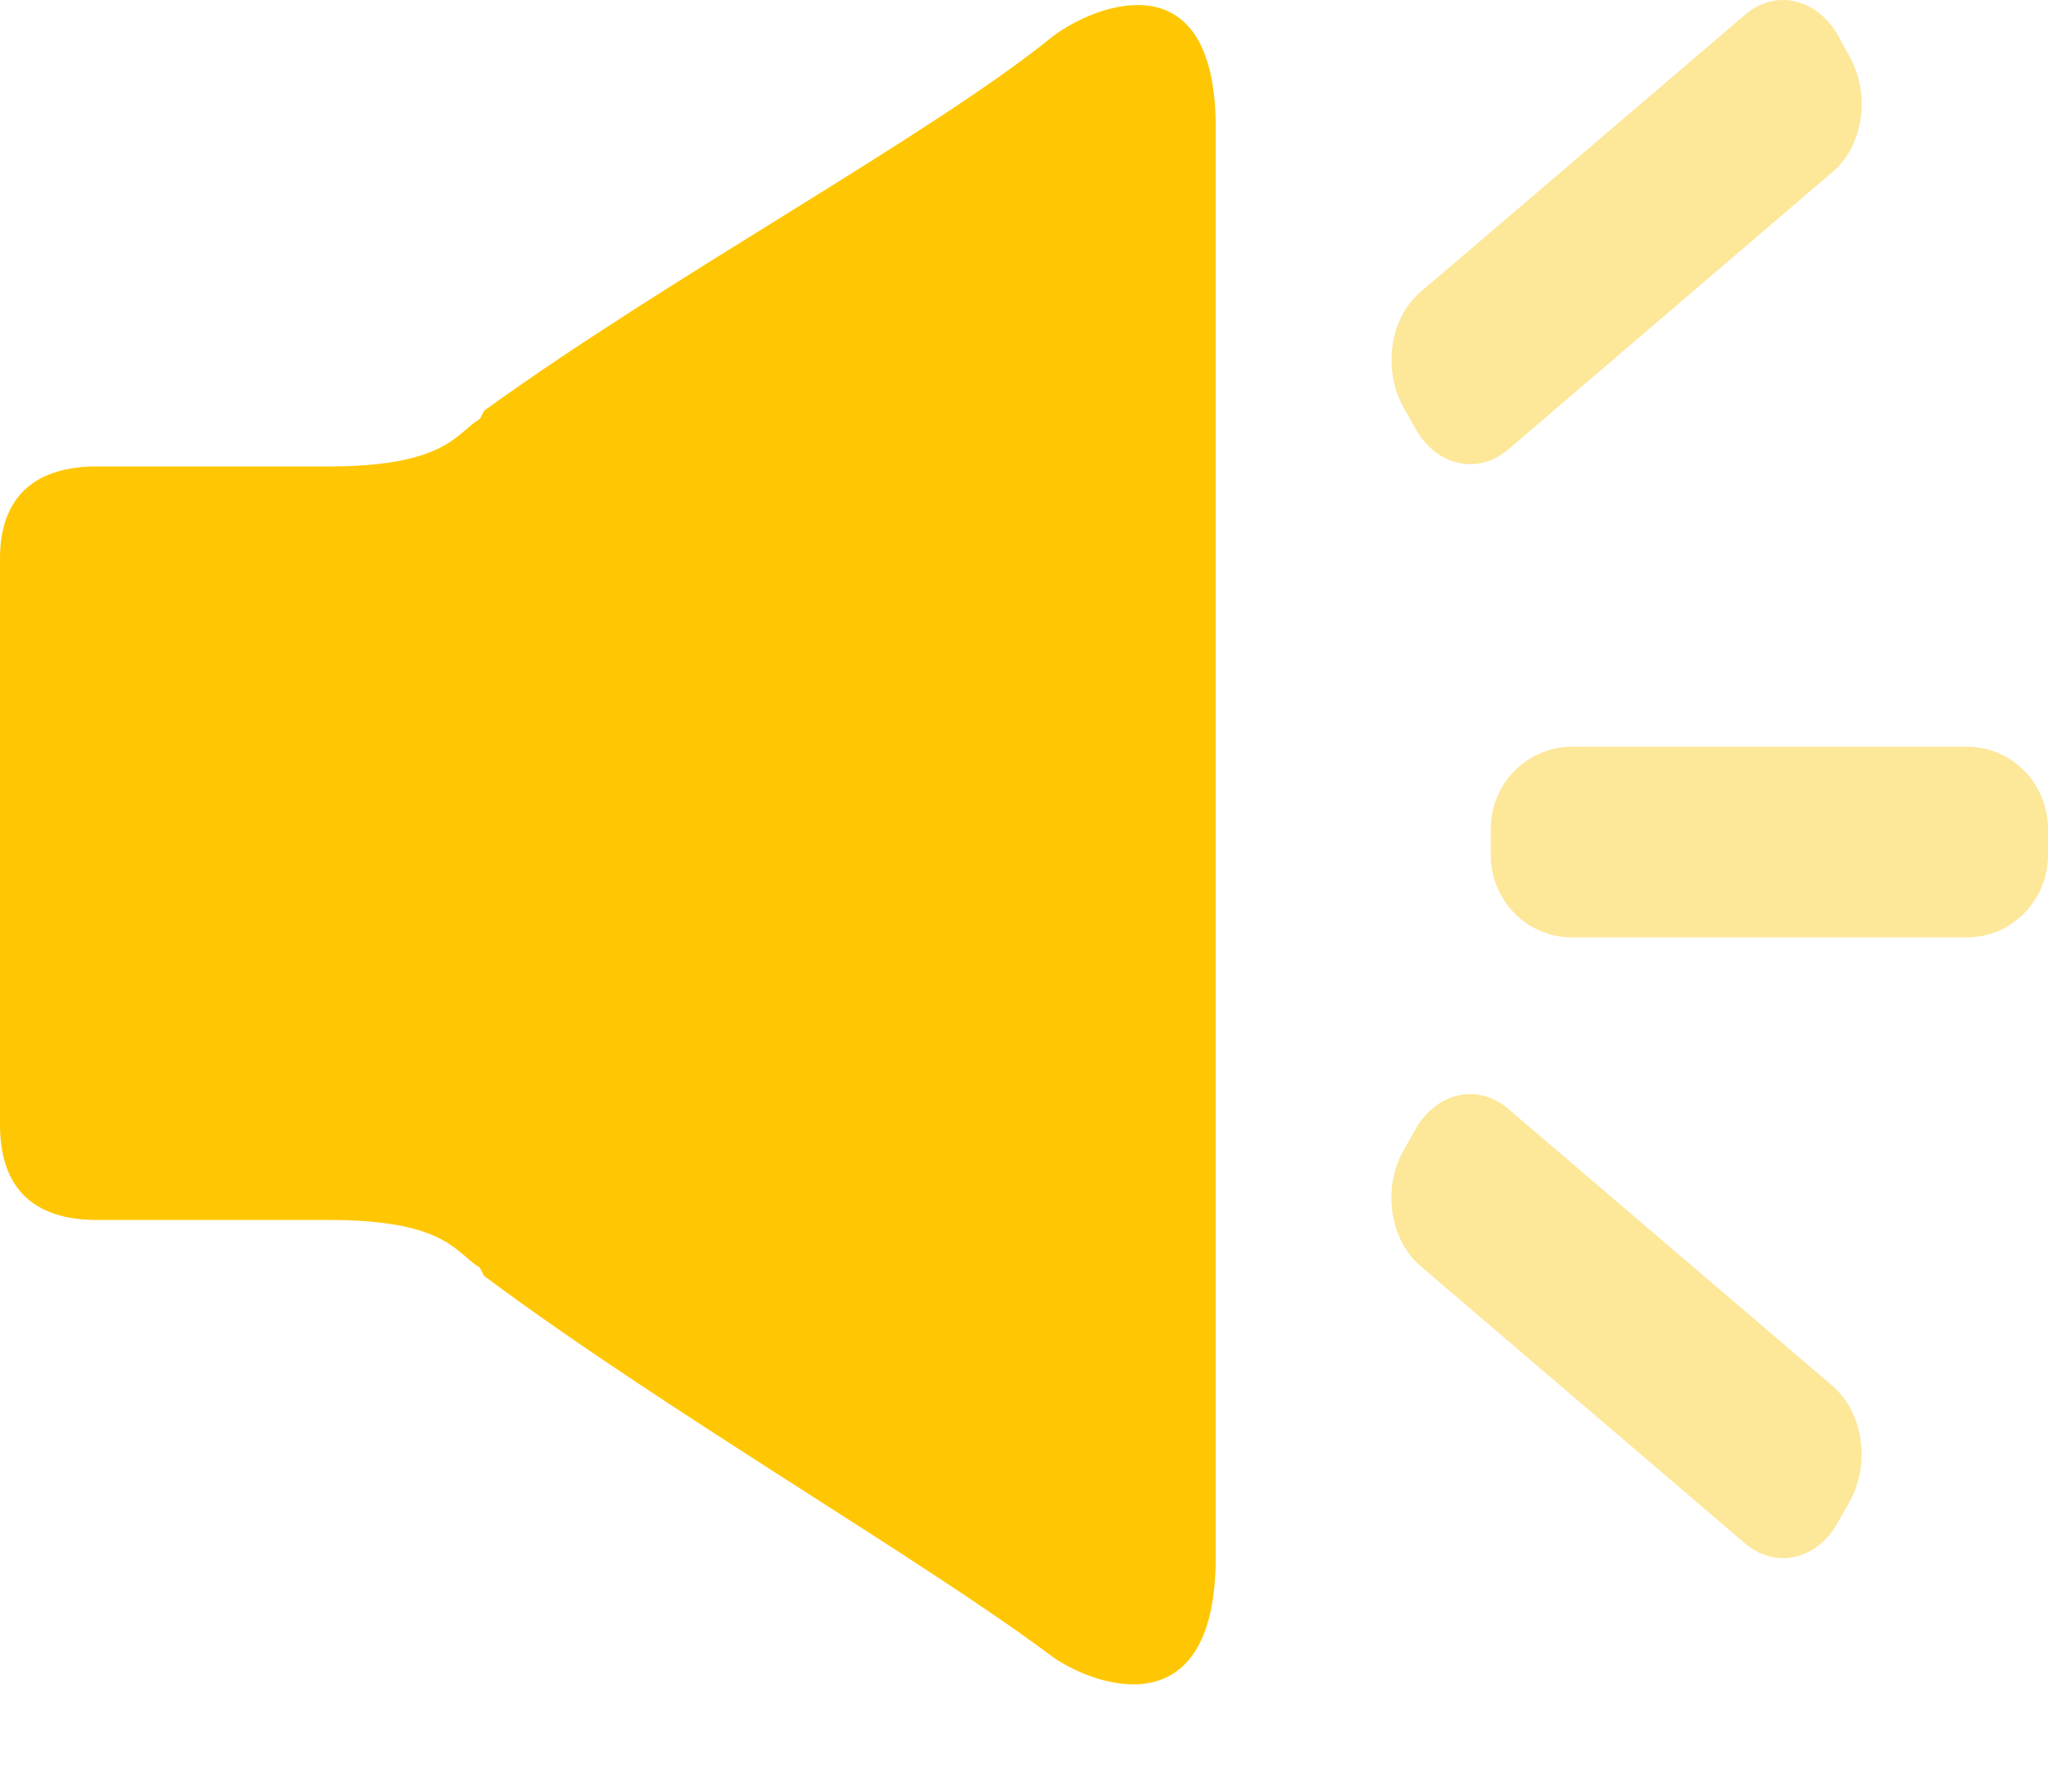 <?xml version="1.0" encoding="UTF-8"?>
<svg width="16px" height="14px" viewBox="0 0 16 14" version="1.1" xmlns="http://www.w3.org/2000/svg" xmlns:xlink="http://www.w3.org/1999/xlink">
    <title>编组备份</title>
    <g id="页面-1" stroke="none" stroke-width="1" fill="none" fill-rule="evenodd">
        <g id="快讯" transform="translate(-1040, -767)" fill-rule="nonzero">
            <g id="编组-23" transform="translate(1014, 524)">
                <g id="编组备份" transform="translate(26, 243)">
                    <path d="M8.208,0.298 C7.248,1.071 5.239,2.157 3.794,3.201 L3.792,3.201 C3.775,3.211 3.759,3.269 3.742,3.279 C3.57,3.377 3.494,3.645 2.566,3.645 L0.755,3.645 C0.289,3.645 0,3.867 0,4.365 L0,8.789 C0,9.287 0.265,9.533 0.755,9.533 L2.572,9.533 C3.496,9.533 3.57,9.802 3.74,9.899 C3.757,9.908 3.773,9.968 3.79,9.976 L3.792,9.978 C5.191,11.02 7.213,12.19 8.206,12.934 C8.503,13.158 9.498,13.551 9.498,12.167 L9.498,1.003 C9.5,-0.38 8.497,0.062 8.208,0.298 Z" id="形状" fill="#FFC703"></path>
                    <path d="M15.367,5.835 L12.281,5.835 C11.931,5.835 11.646,6.124 11.646,6.48 L11.646,6.68 C11.646,7.036 11.929,7.325 12.281,7.325 L15.365,7.325 C15.717,7.325 16,7.036 16,6.68 L16,6.48 C16,6.124 15.719,5.835 15.367,5.835 L15.367,5.835 Z" id="路径" fill="#FDE799"></path>
                    <path d="M11.057,3.348 C11.222,3.641 11.545,3.716 11.782,3.513 L14.319,1.342 C14.557,1.14 14.615,0.739 14.451,0.445 L14.361,0.28 C14.197,-0.014 13.871,-0.088 13.635,0.114 L11.096,2.283 C10.858,2.486 10.8,2.887 10.964,3.182 L11.057,3.348 L11.057,3.348 Z" id="路径" fill="#FDE799"></path>
                    <path d="M14.319,10.832 L11.782,8.664 C11.545,8.461 11.22,8.536 11.057,8.827 L10.964,8.992 C10.798,9.286 10.858,9.687 11.096,9.892 L13.633,12.061 C13.871,12.263 14.195,12.191 14.358,11.897 L14.451,11.732 C14.615,11.438 14.555,11.035 14.319,10.832 L14.319,10.832 Z" id="路径" fill="#FDE799"></path>
                </g>
            </g>
        </g>
    </g>
</svg>